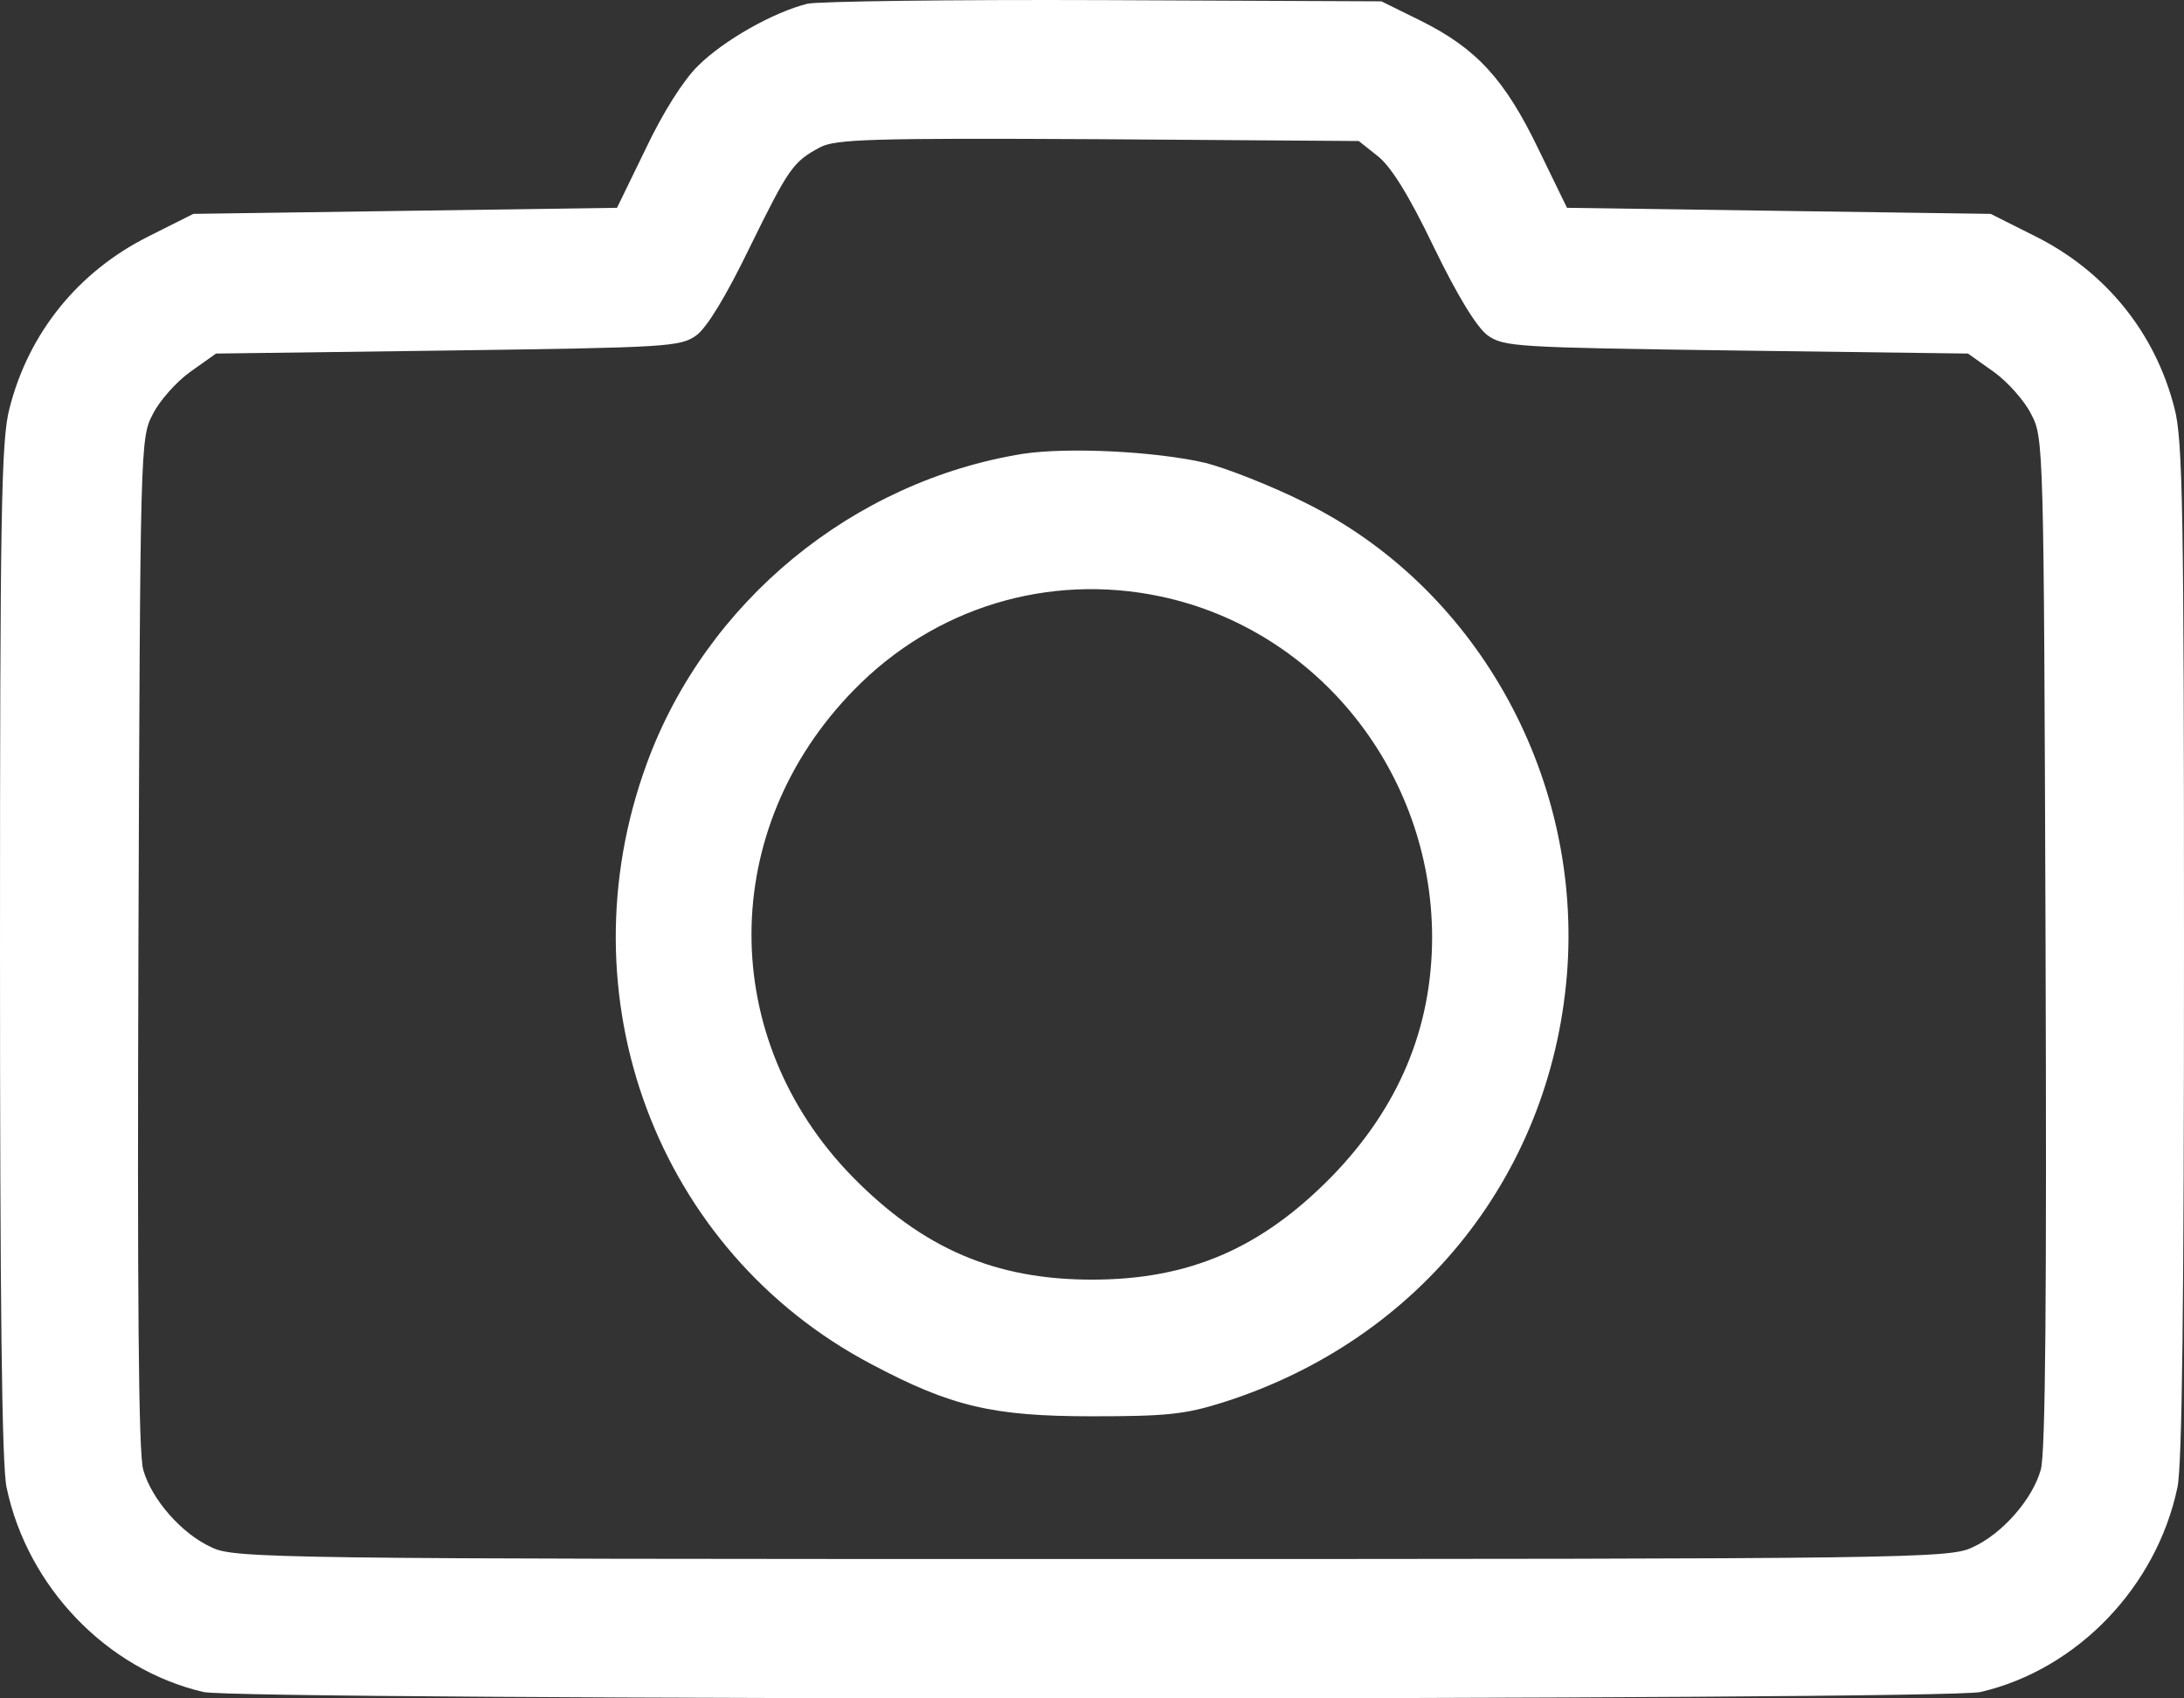 <svg width="90" height="70" viewBox="0 0 90 70" fill="none" xmlns="http://www.w3.org/2000/svg">
<rect x="0" y="0" width="90" height="70" fill="#333333" stroke="none"/>
<path d="M33.27 0.155C31.869 0.505 29.828 1.657 28.77 2.708C28.156 3.309 27.32 4.635 26.607 6.137L25.426 8.565L16.697 8.69L7.967 8.815L6.123 9.741C3.221 11.193 1.18 13.721 0.393 16.825C0.049 18.101 0 21.13 0 39.151C0 53.618 0.074 60.376 0.27 61.302C1.131 65.407 4.402 68.811 8.385 69.737C9.861 70.088 80.139 70.088 81.615 69.737C85.598 68.811 88.869 65.407 89.73 61.302C89.926 60.376 90 53.618 90 39.151C90 21.13 89.951 18.101 89.607 16.825C88.82 13.721 86.779 11.193 83.877 9.741L82.033 8.815L73.303 8.69L64.574 8.565L63.393 6.137C62.016 3.284 60.861 2.007 58.549 0.856L56.926 0.055L45.492 0.005C39.197 -0.02 33.713 0.055 33.27 0.155ZM56.779 6.437C57.32 6.863 58.057 8.039 59.09 10.192C60.074 12.219 60.861 13.496 61.303 13.821C61.967 14.297 62.484 14.322 71.557 14.447L81.098 14.572L82.156 15.323C82.721 15.723 83.434 16.524 83.705 17.075C84.221 18.051 84.221 18.352 84.295 38.851C84.344 53.368 84.295 59.901 84.098 60.576C83.754 61.803 82.5 63.23 81.27 63.78C80.336 64.231 78.615 64.256 45 64.256C11.385 64.256 9.664 64.231 8.73 63.78C7.5 63.23 6.246 61.803 5.902 60.576C5.705 59.901 5.656 53.368 5.705 38.851C5.779 18.352 5.779 18.051 6.295 17.075C6.566 16.524 7.279 15.723 7.844 15.323L8.902 14.572L18.443 14.447C27.516 14.322 28.033 14.297 28.697 13.821C29.139 13.496 29.926 12.194 30.885 10.217C32.508 6.913 32.68 6.663 33.812 6.062C34.451 5.737 35.926 5.687 45.27 5.737L55.992 5.812L56.779 6.437Z" fill="white"/>
<path d="M42.172 18.701C35.139 19.828 29.09 24.808 26.655 31.466C23.139 41.053 27.073 51.565 35.901 56.221C39.197 57.973 40.918 58.373 45 58.373C48.049 58.373 48.836 58.298 50.41 57.797C58.598 55.194 64.057 48.236 64.598 39.801C65.09 31.817 60.762 24.158 53.754 20.704C52.401 20.028 50.557 19.302 49.672 19.077C47.606 18.601 44.041 18.426 42.172 18.701ZM47.828 24.583C54.319 25.96 58.992 31.842 59.016 38.6C59.016 42.379 57.639 45.658 54.86 48.511C51.959 51.465 48.983 52.741 45 52.741C41.016 52.741 38.041 51.465 35.139 48.511C29.557 42.805 29.582 34.169 35.188 28.438C38.508 25.034 43.205 23.607 47.828 24.583Z" fill="white"/>
</svg>
